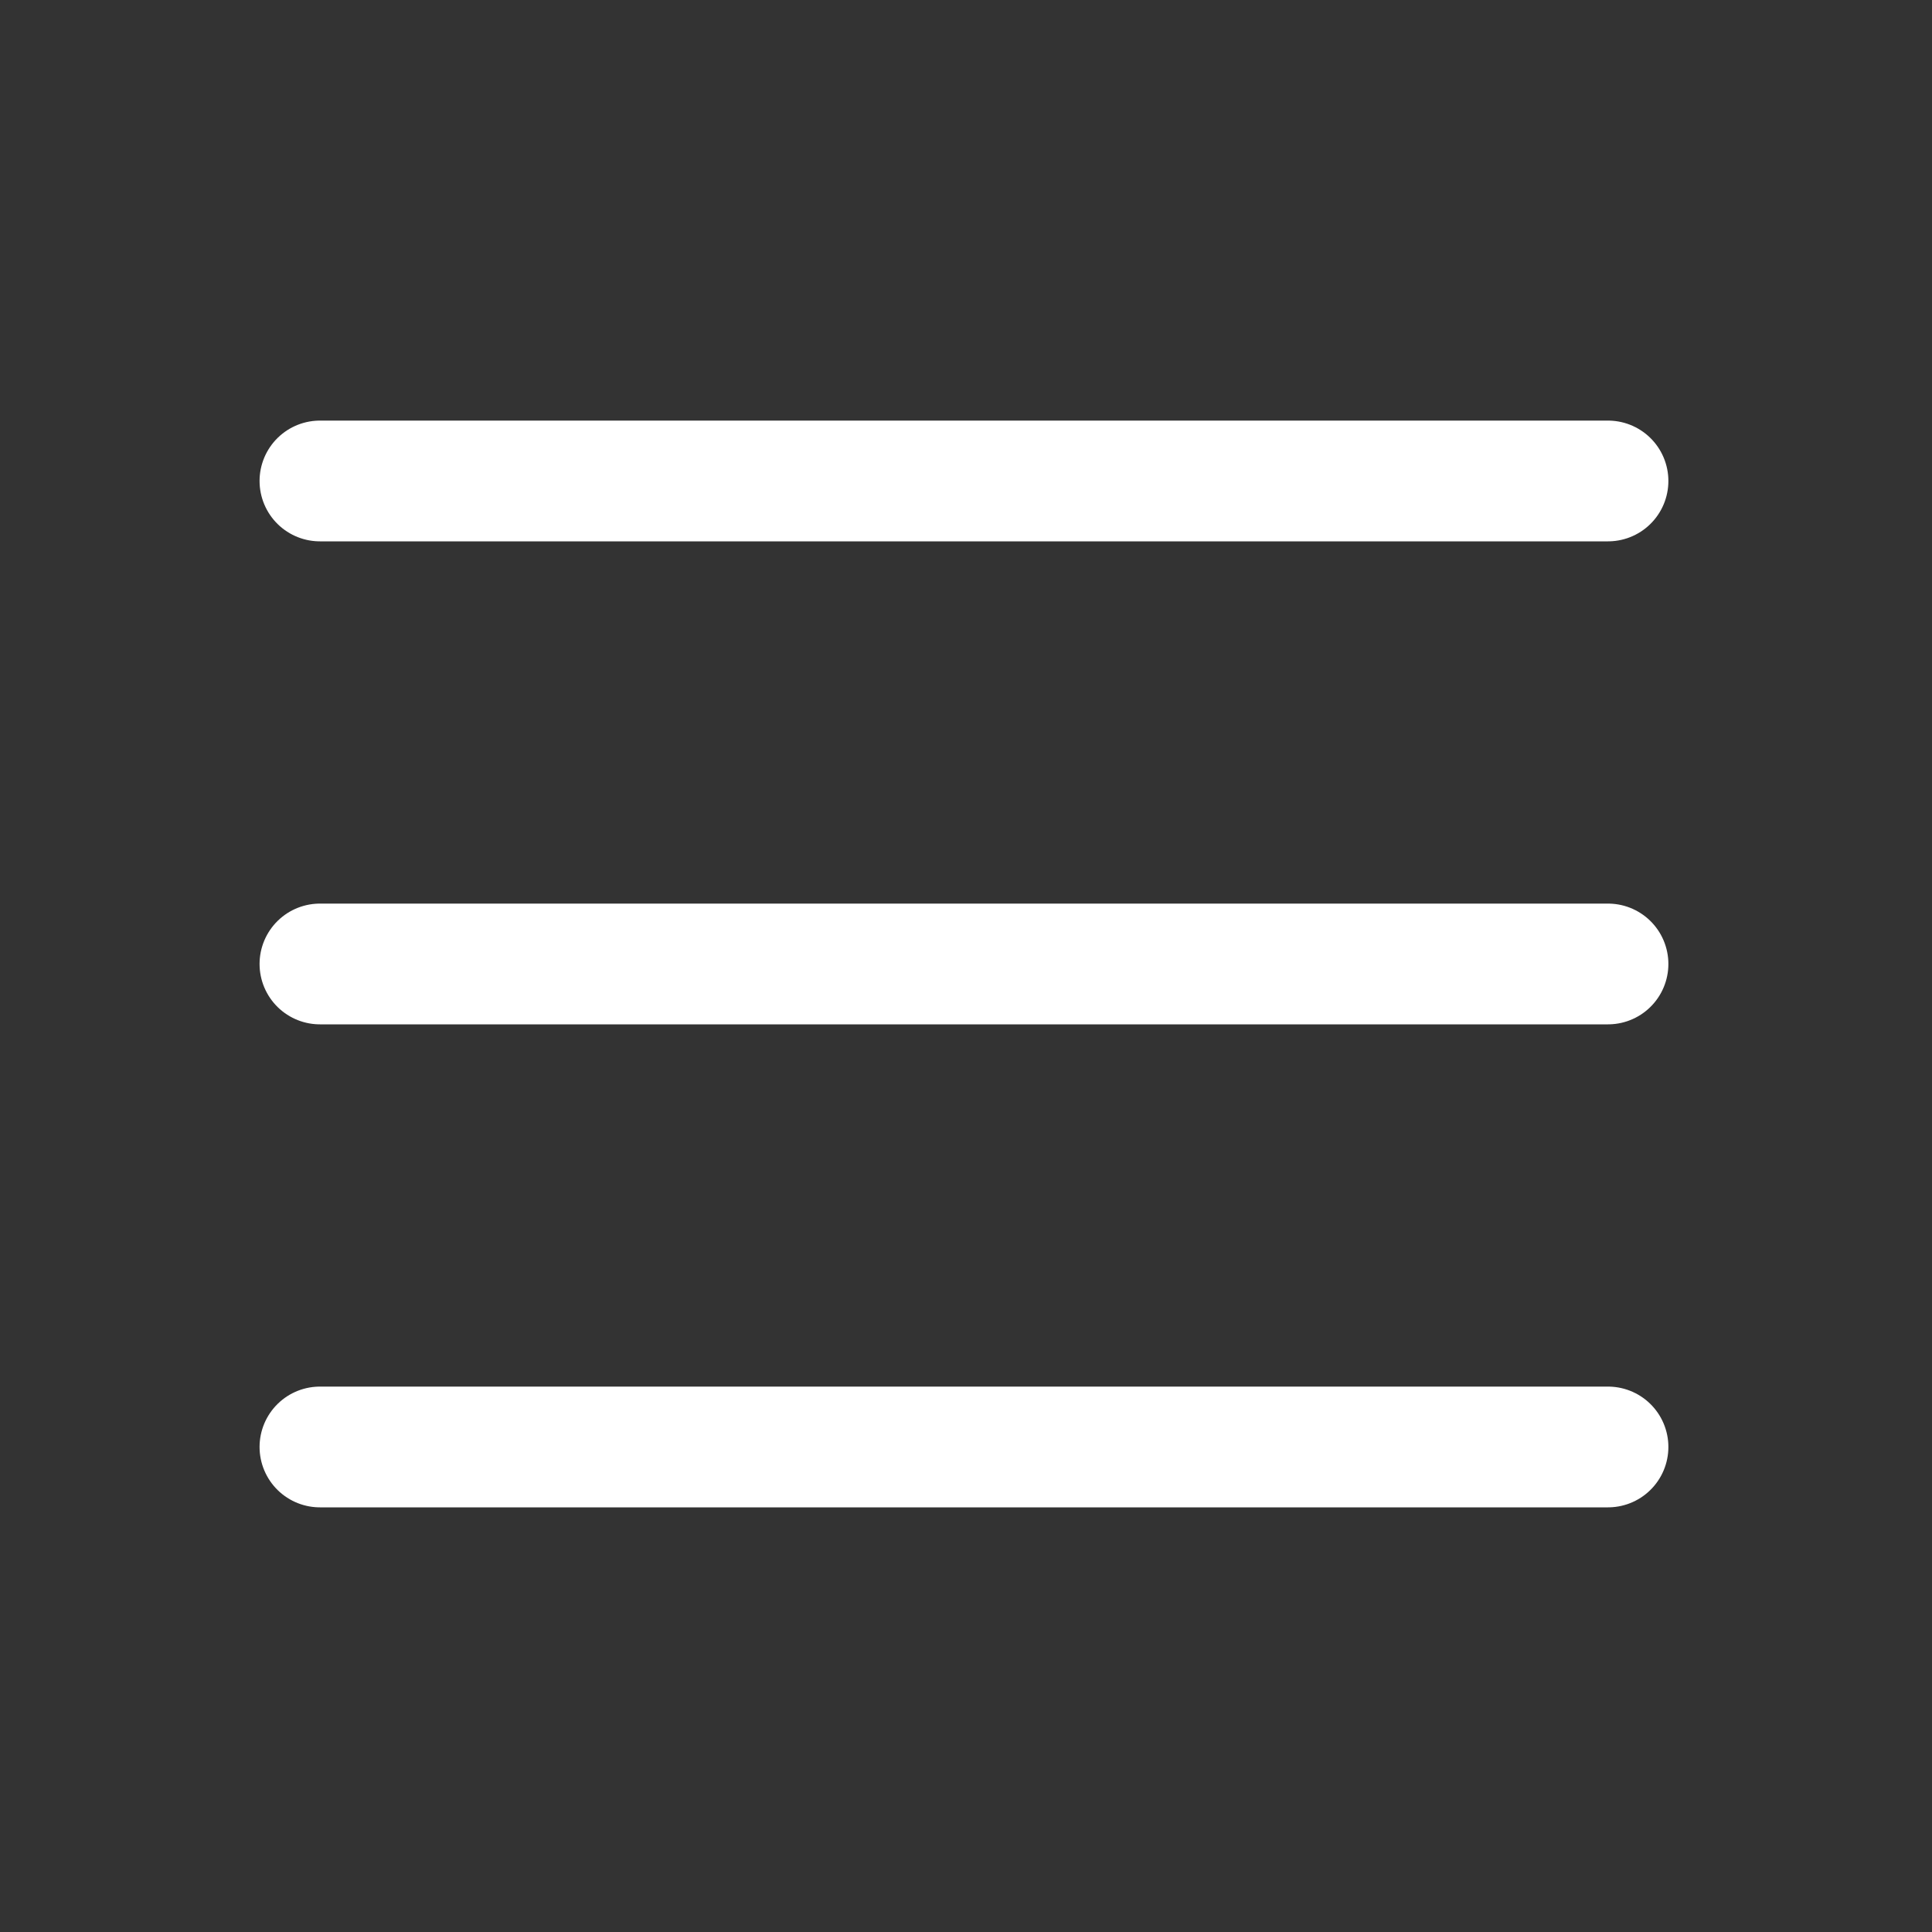 <?xml version="1.0" encoding="UTF-8"?> <svg xmlns="http://www.w3.org/2000/svg" width="20" height="20" viewBox="0 0 20 20" fill="none"><rect x="0" y="0" width="20" height="20" fill="#333333" stroke="none"/> <path d="M3.312 4.979H16.646" stroke="white" stroke-width="1.25" stroke-linecap="round" stroke-linejoin="round"></path> <path d="M3.312 9.979H16.646" stroke="white" stroke-width="1.25" stroke-linecap="round" stroke-linejoin="round"></path> <path d="M3.312 14.979H16.646" stroke="white" stroke-width="1.25" stroke-linecap="round" stroke-linejoin="round"></path> </svg> 